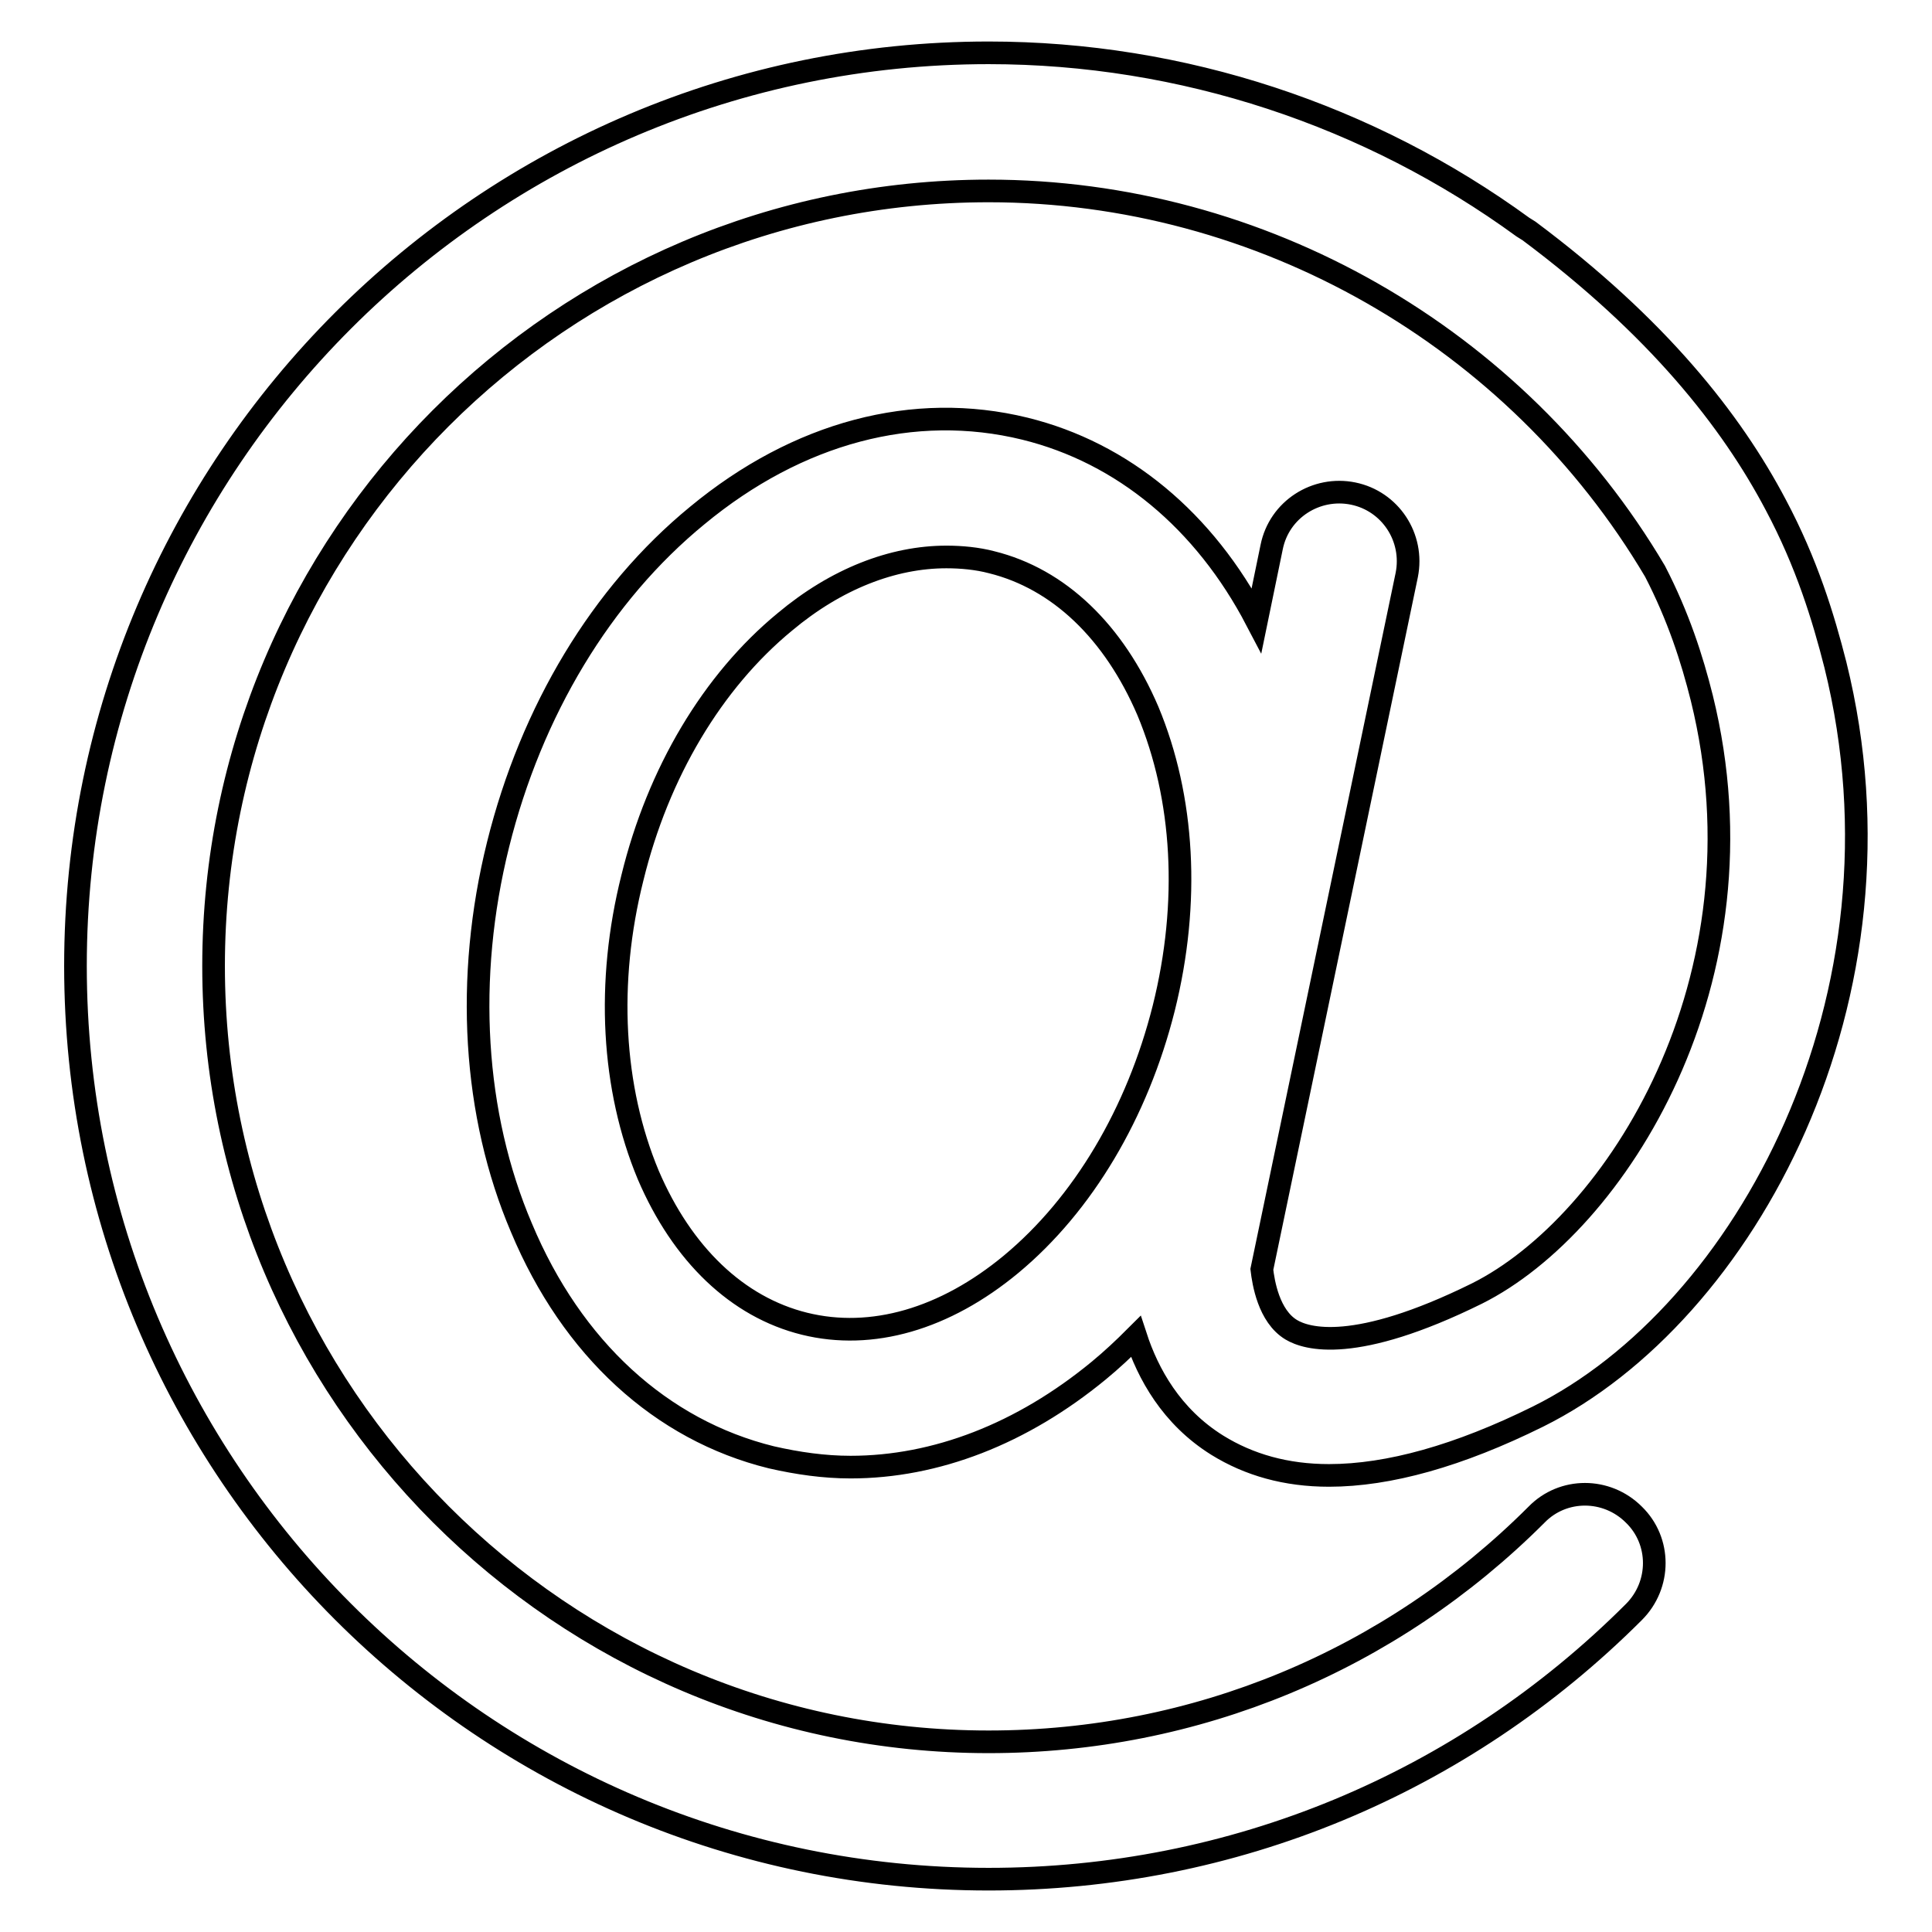 <?xml version="1.0" encoding="utf-8"?>
<!-- Svg Vector Icons : http://www.onlinewebfonts.com/icon -->
<!DOCTYPE svg PUBLIC "-//W3C//DTD SVG 1.1//EN" "http://www.w3.org/Graphics/SVG/1.1/DTD/svg11.dtd">
<svg version="1.1" xmlns="http://www.w3.org/2000/svg" xmlns:xlink="http://www.w3.org/1999/xlink" x="0px" y="0px" viewBox="0 0 256 256" enable-background="new 0 0 256 256" xml:space="preserve">
<g> <path stroke-width="3" fill-opacity="0" stroke="#000000"  d="M179.3,65.4c-4.9-1-9.8,2.1-10.8,7.1l-2,9.7c-6.9-13.2-17.7-22.2-30.7-25.4c-14.7-3.6-30.1,0.5-43.4,11.5 C79.7,78.7,70.4,94.2,66,111.9c-4.4,17.7-3.3,35.8,3.1,50.8c6.7,16,18.5,26.8,33.1,30.4c3.5,0.8,7,1.3,10.5,1.3 c11.3,0,22.7-4.4,32.9-12.8c1.7-1.4,3.3-2.9,4.9-4.5c1.6,4.9,4.7,10.6,10.8,14.4c4.2,2.6,9.1,4,14.8,4c7.9,0,17.2-2.6,27.7-7.8 c27.4-13.6,50.3-55.6,39.4-99.6c-1.6-6.3-3.8-13.5-7.9-21.2v0c-5.9-11.2-15.7-23.6-32.7-36.3c-0.3-0.2-0.5-0.3-0.8-0.5 C181.5,15.3,156.7,7,131,7C64.3,7,10,61.2,10,128c0,66.8,54.2,121,121,121c32.3,0,62.7-12.6,85.5-35.4c3.6-3.6,3.6-9.4,0-12.9 c-3.6-3.6-9.4-3.6-12.9,0c-19.4,19.4-45.2,30.1-72.6,30.1c-56.6,0-102.7-46.1-102.7-102.8C28.3,71.4,74.3,25.3,131,25.3 c36.1,0,69.9,19.3,88.3,50.4c3.1,6,4.9,11.6,6.2,16.8c9.2,37.3-11.4,69.7-29.8,78.9c-16.2,8-22.6,6-24.6,4.8c-3-1.8-3.7-6.3-3.9-8 l19.2-92C187.4,71.2,184.2,66.4,179.3,65.4L179.3,65.4z M134,167.5c-8.8,7.3-18.5,10.1-27.4,7.9s-16.2-9.2-20.7-19.7 c-4.8-11.5-5.6-25.5-2.1-39.4c3.4-13.9,10.6-26,20.2-33.9c6.8-5.7,14.3-8.6,21.4-8.6c2,0,4.1,0.2,6,0.7c8.9,2.2,16.2,9.2,20.7,19.7 c4.8,11.5,5.6,25.4,2.1,39.4C150.7,147.5,143.5,159.6,134,167.5L134,167.5z"/></g>
</svg>